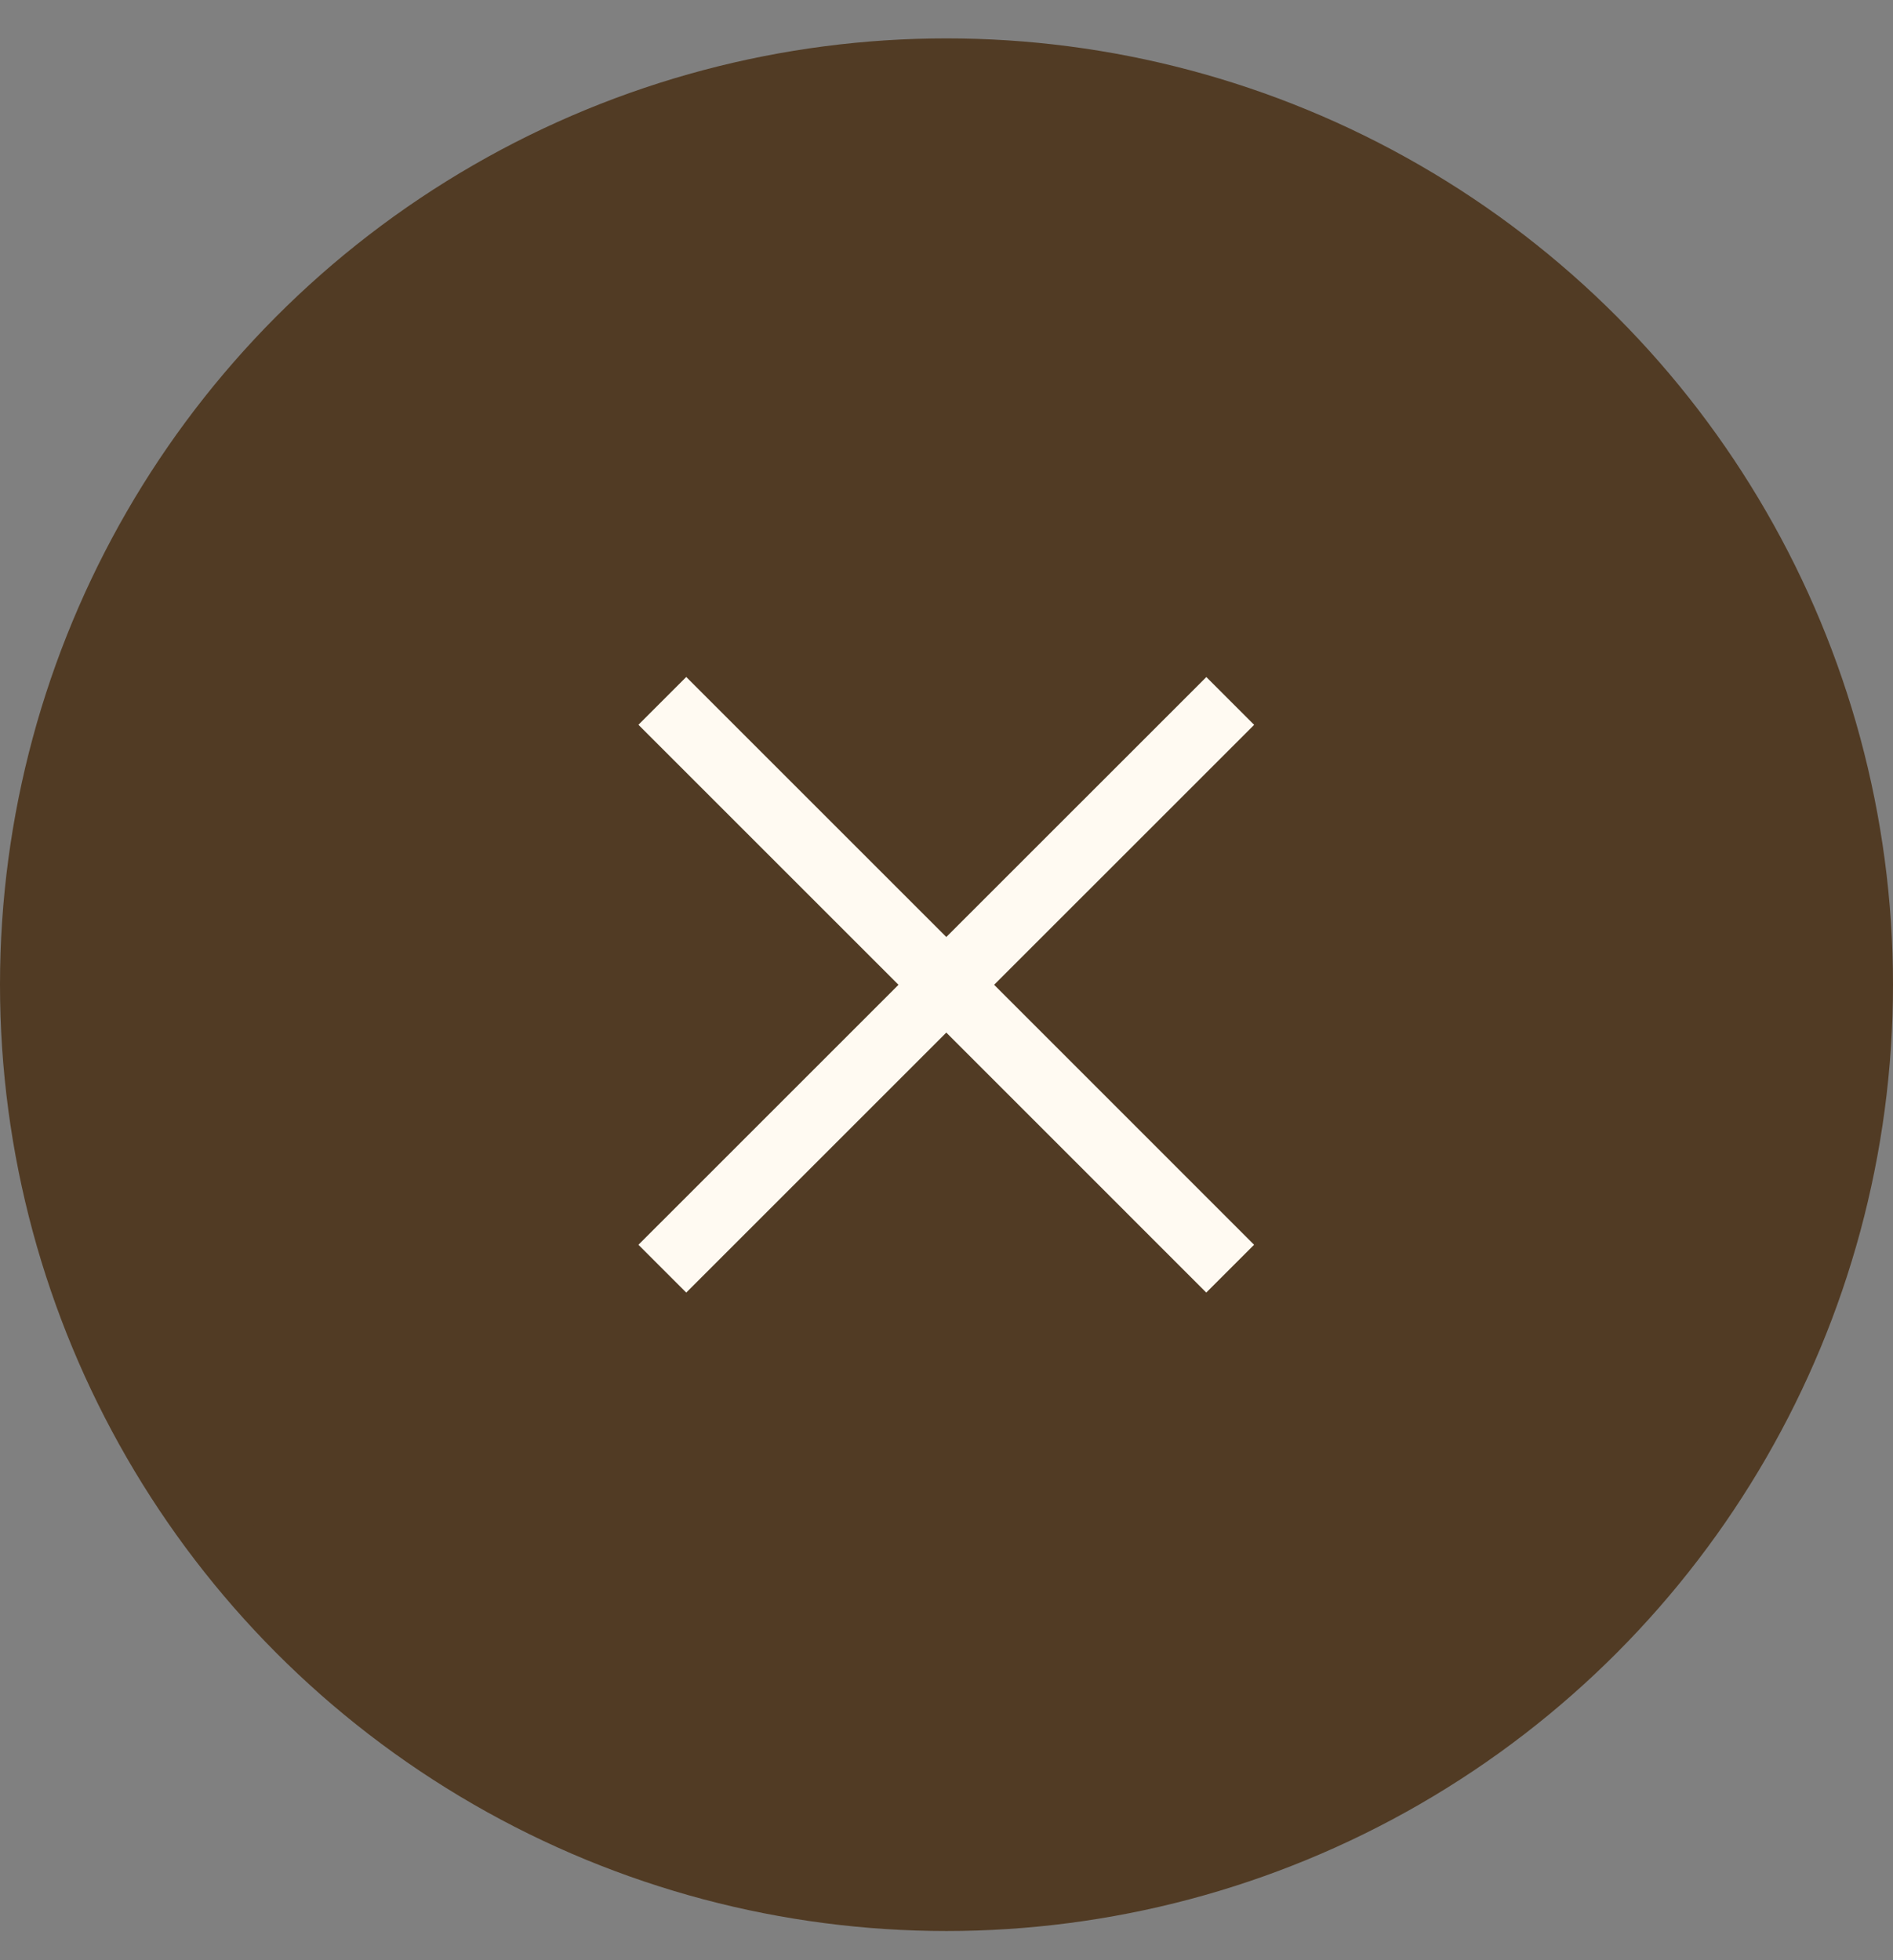 <?xml version="1.0" encoding="UTF-8"?> <svg xmlns="http://www.w3.org/2000/svg" width="28" height="29" viewBox="0 0 28 29" fill="none"><rect x="0" y="0" width="28" height="29" fill="#808080" stroke="none"/><circle cx="14" cy="14.568" r="13.5" fill="#513B24" stroke="#513B24"></circle><path d="M9.797 10.369L13.997 14.569L18.196 18.769M18.197 10.37L9.797 18.769" stroke="#FFFAF2"></path></svg> 